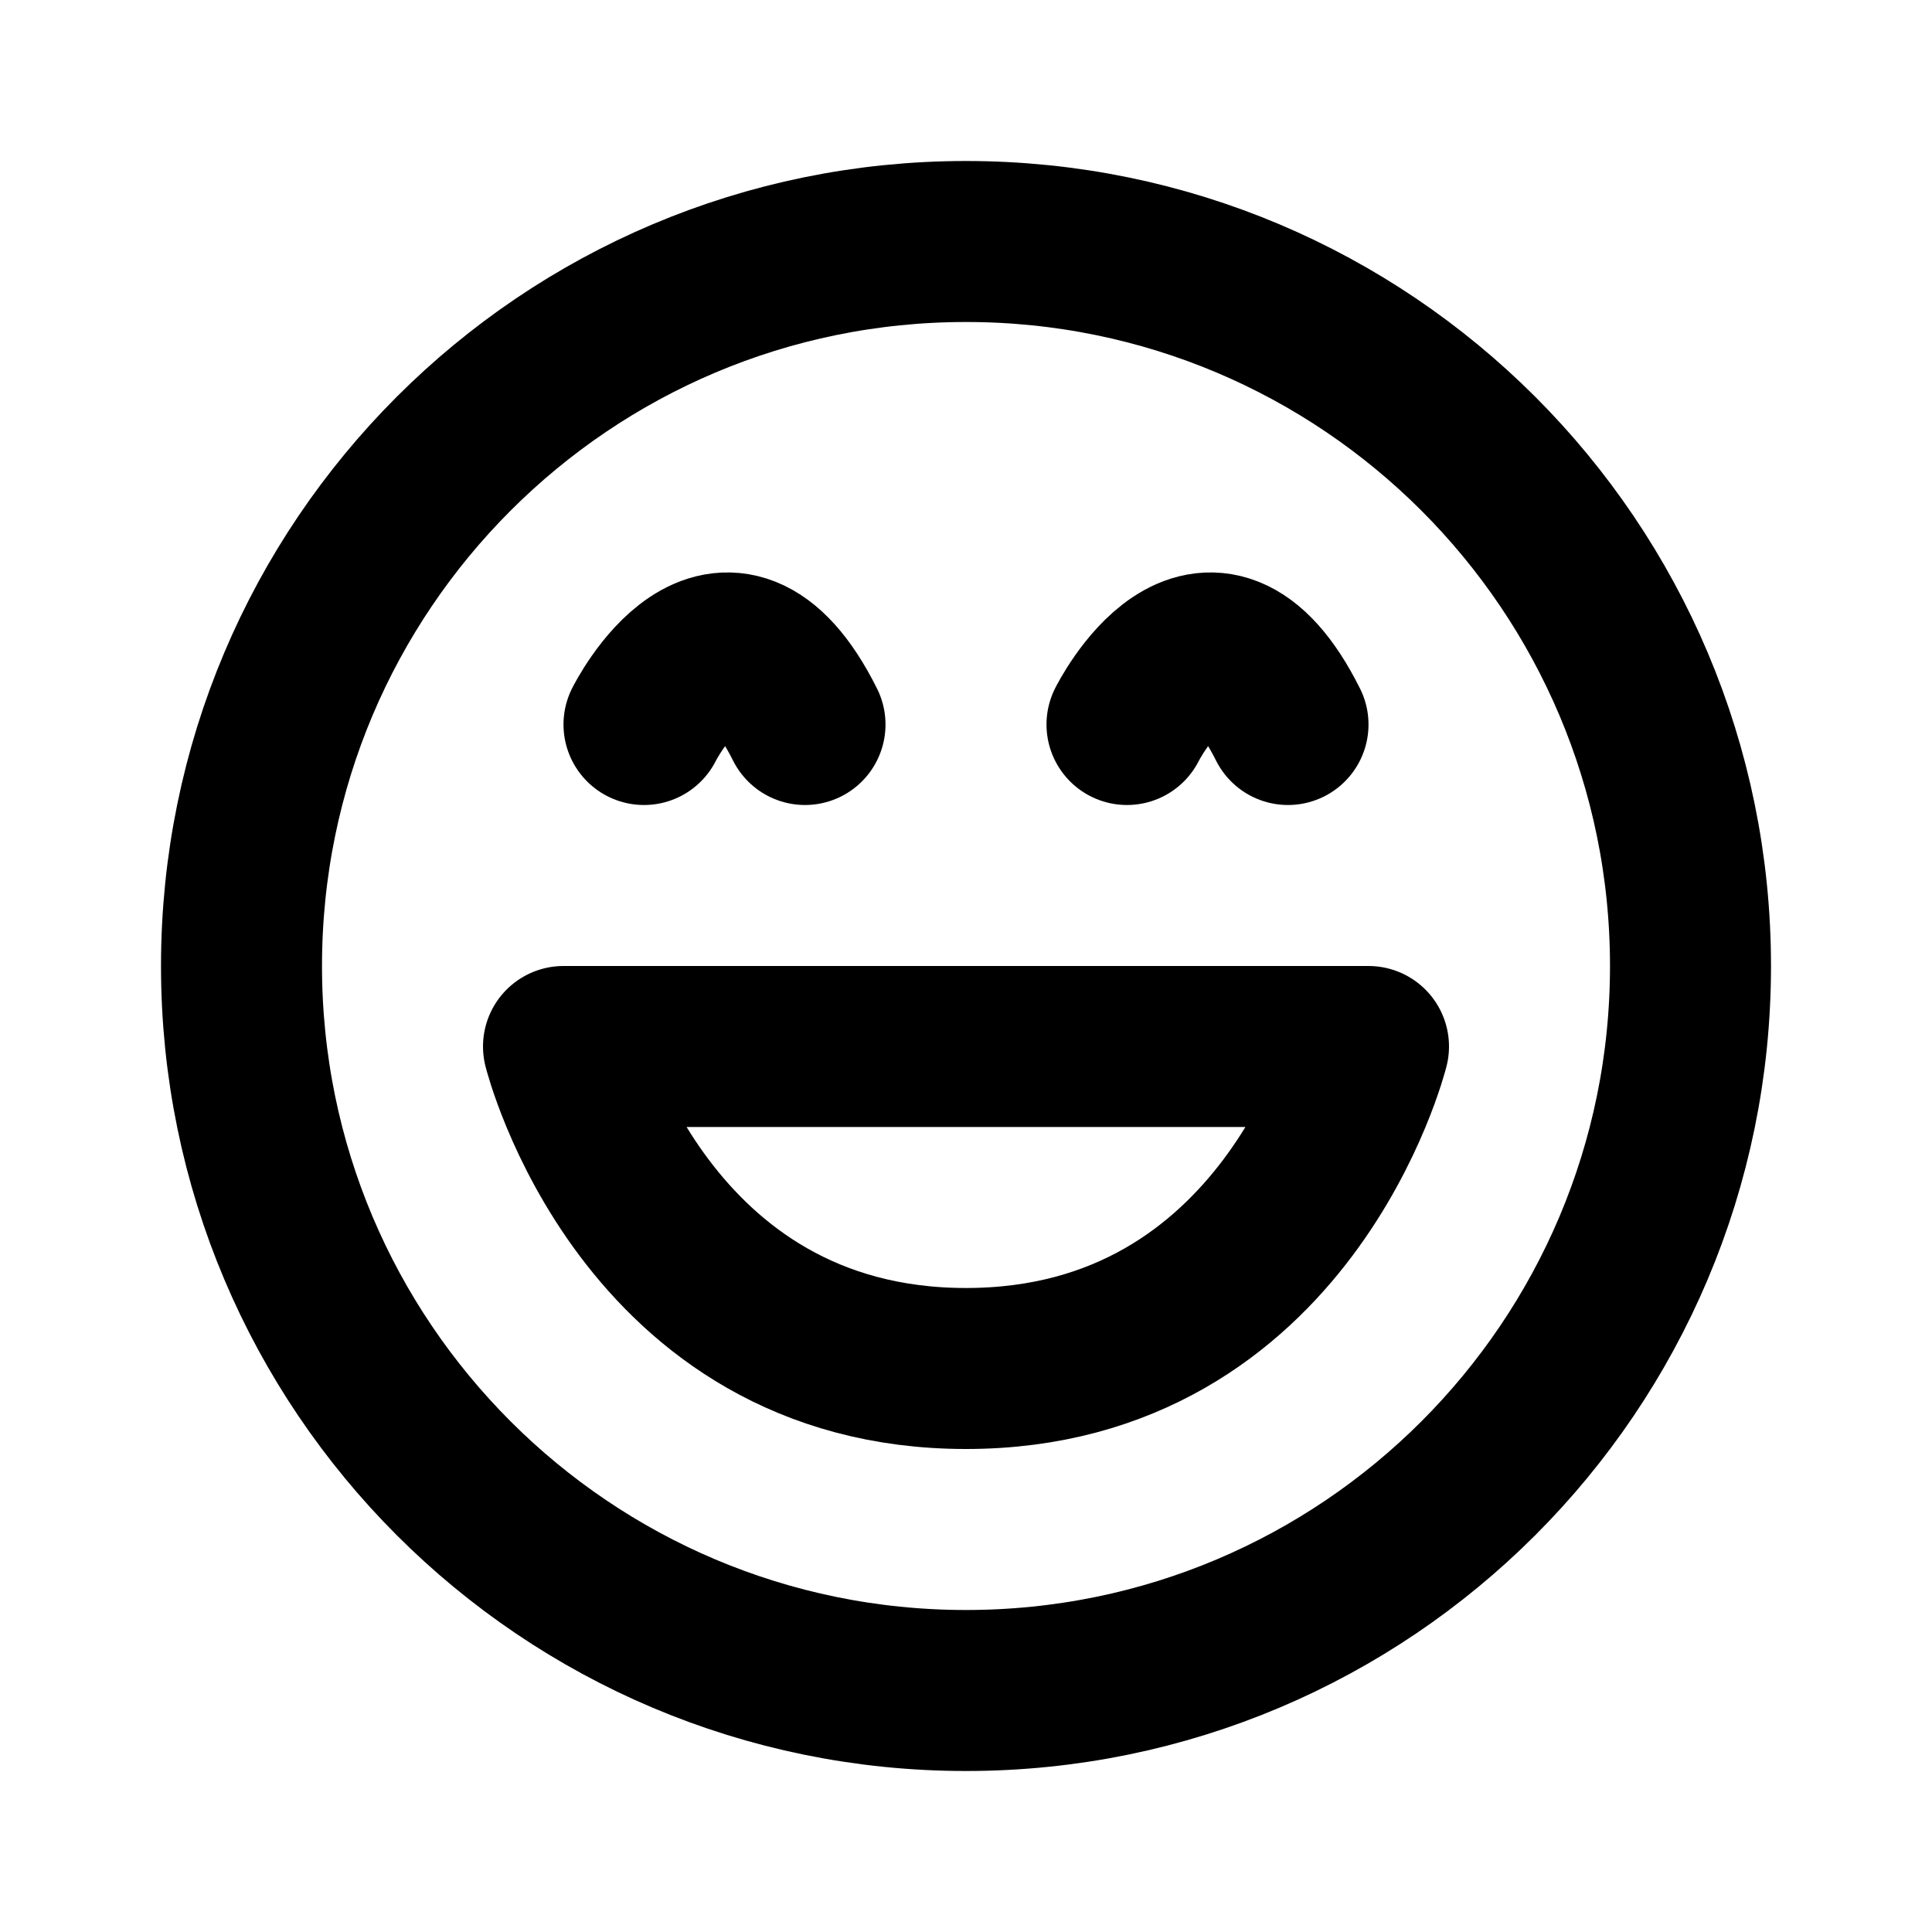 <svg xmlns="http://www.w3.org/2000/svg" viewBox="0 0 24 24" width="1em" height="1em">
<path fill="none" stroke="currentColor" stroke-linecap="round" stroke-linejoin="round" stroke-width="2" d="M3 12C3 7.029 7.029 3 12 3C16.971 3 21 7.029 21 12C21 16.971 16.971 21 12 21C7.029 21 3 16.971 3 12ZM7 13C7 13 8 17 12 17C16 17 17 13 17 13L7 13ZM8 9C8 9 9 7 10 9M14 9C14 9 15 7 16 9"/>
</svg>